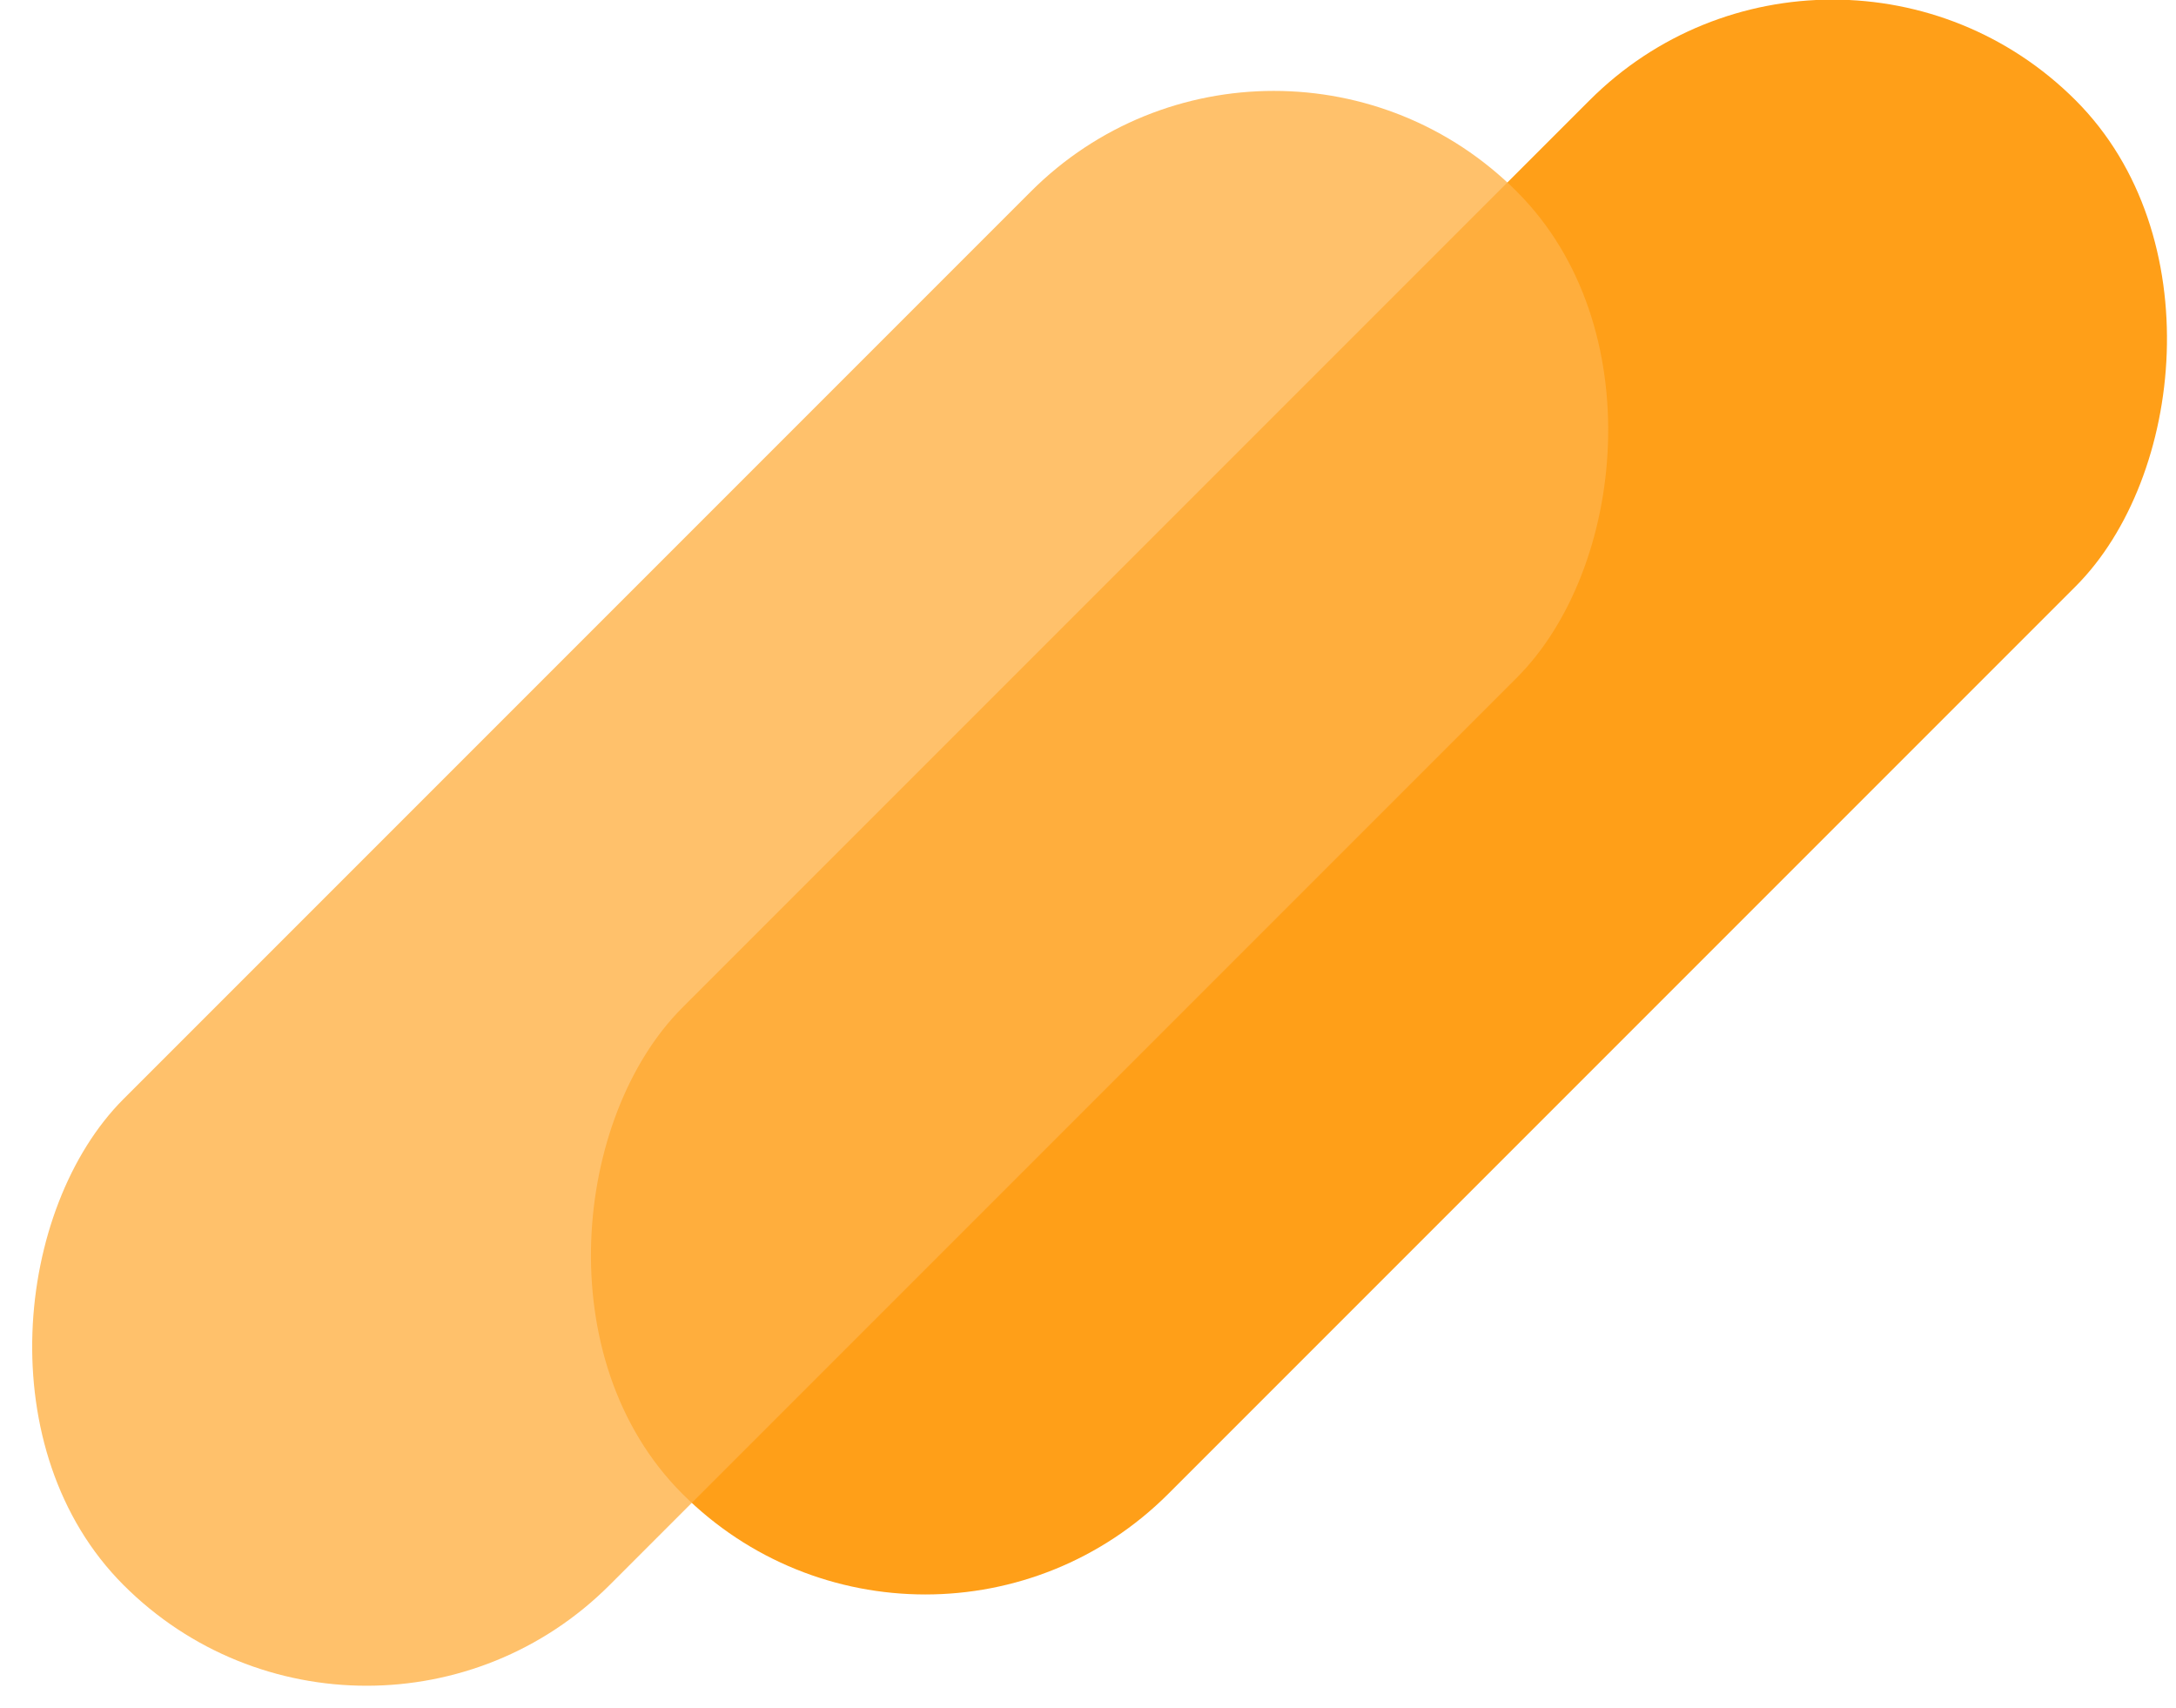 <svg viewBox="0 0 47.48 37.27" xmlns="http://www.w3.org/2000/svg"><rect fill="#ff9f18" height="43" rx="7.5" transform="matrix(.707 .707 -.707 .707 21.11 -16.18)" width="15" x="22.59" y="-4.11"/><rect fill="#ffb246" height="43" opacity=".8" rx="7.5" transform="matrix(.707 .707 -.707 .707 18.95 -6.97)" width="15" x="10.39" y="-2.12"/></svg>